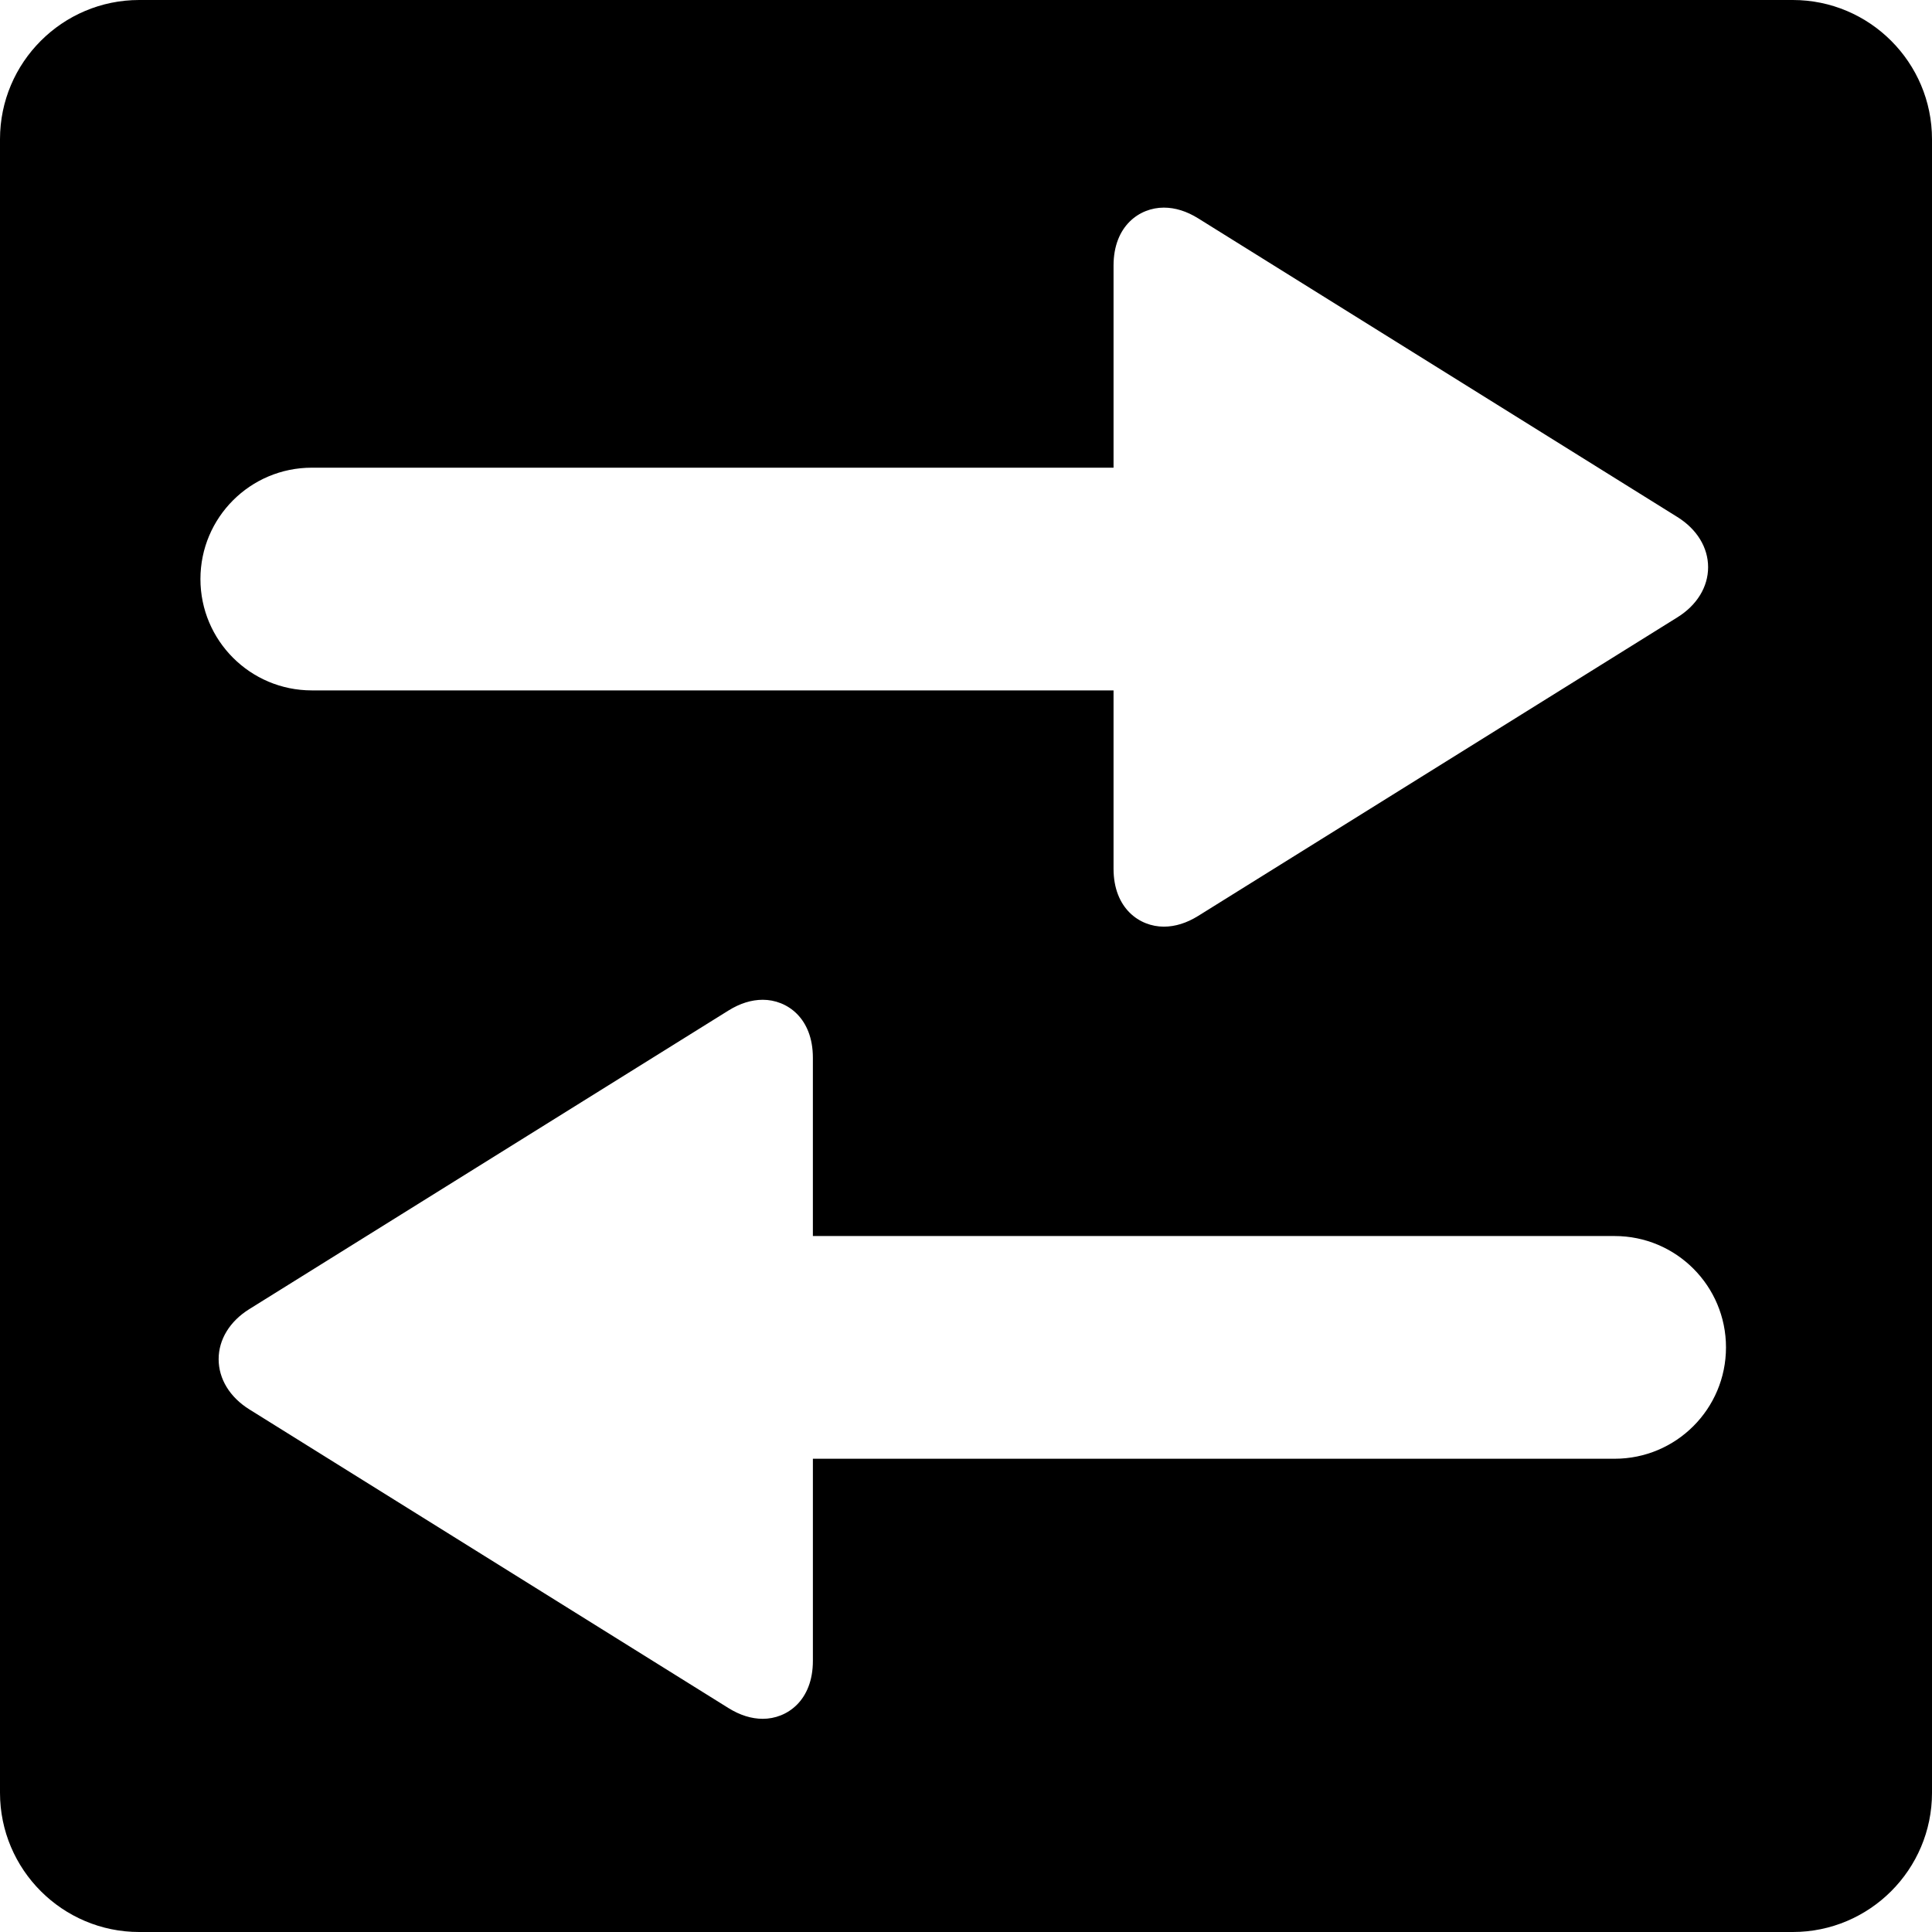 <?xml version="1.0" encoding="iso-8859-1"?>
<!-- Uploaded to: SVG Repo, www.svgrepo.com, Generator: SVG Repo Mixer Tools -->
<!DOCTYPE svg PUBLIC "-//W3C//DTD SVG 1.1//EN" "http://www.w3.org/Graphics/SVG/1.1/DTD/svg11.dtd">
<svg fill="#000000" height="800px" width="800px" version="1.1" id="Capa_1" xmlns="http://www.w3.org/2000/svg" xmlns:xlink="http://www.w3.org/1999/xlink" 
	 viewBox="0 0 347 347" xml:space="preserve">
<path d="M322,0H25C11.215,0,0,11.215,0,25v297c0,13.785,11.215,25,25,25h297c13.785,0,25-11.215,25-25V25
	C347,11.215,335.785,0,322,0z M56,84h144V47.705c0-7.156,4.681-10.415,9.03-10.415c2.042,0,4.119,0.649,6.175,1.93l86.066,53.64
	c3.505,2.183,5.517,5.468,5.517,9.013c0,3.537-2.004,6.814-5.498,8.991l-86.084,53.638c-2.057,1.281-4.134,1.931-6.176,1.931
	c-4.35,0-9.03-3.259-9.03-10.415V124H56c-11.046,0-20-8.954-20-20S44.954,84,56,84z M290,262H146v36.295
	c0,7.156-4.664,10.415-8.998,10.415c-2.036,0-4.11-0.649-6.166-1.93l-86.046-53.64c-3.508-2.185-5.521-5.473-5.521-9.02
	c-0.001-3.535,2.001-6.81,5.492-8.984l86.073-53.638c2.057-1.281,4.131-1.931,6.167-1.931c4.334,0,8.998,3.259,8.998,10.415V222h144
	c11.046,0,20,8.954,20,20S301.046,262,290,262z"/>
</svg>